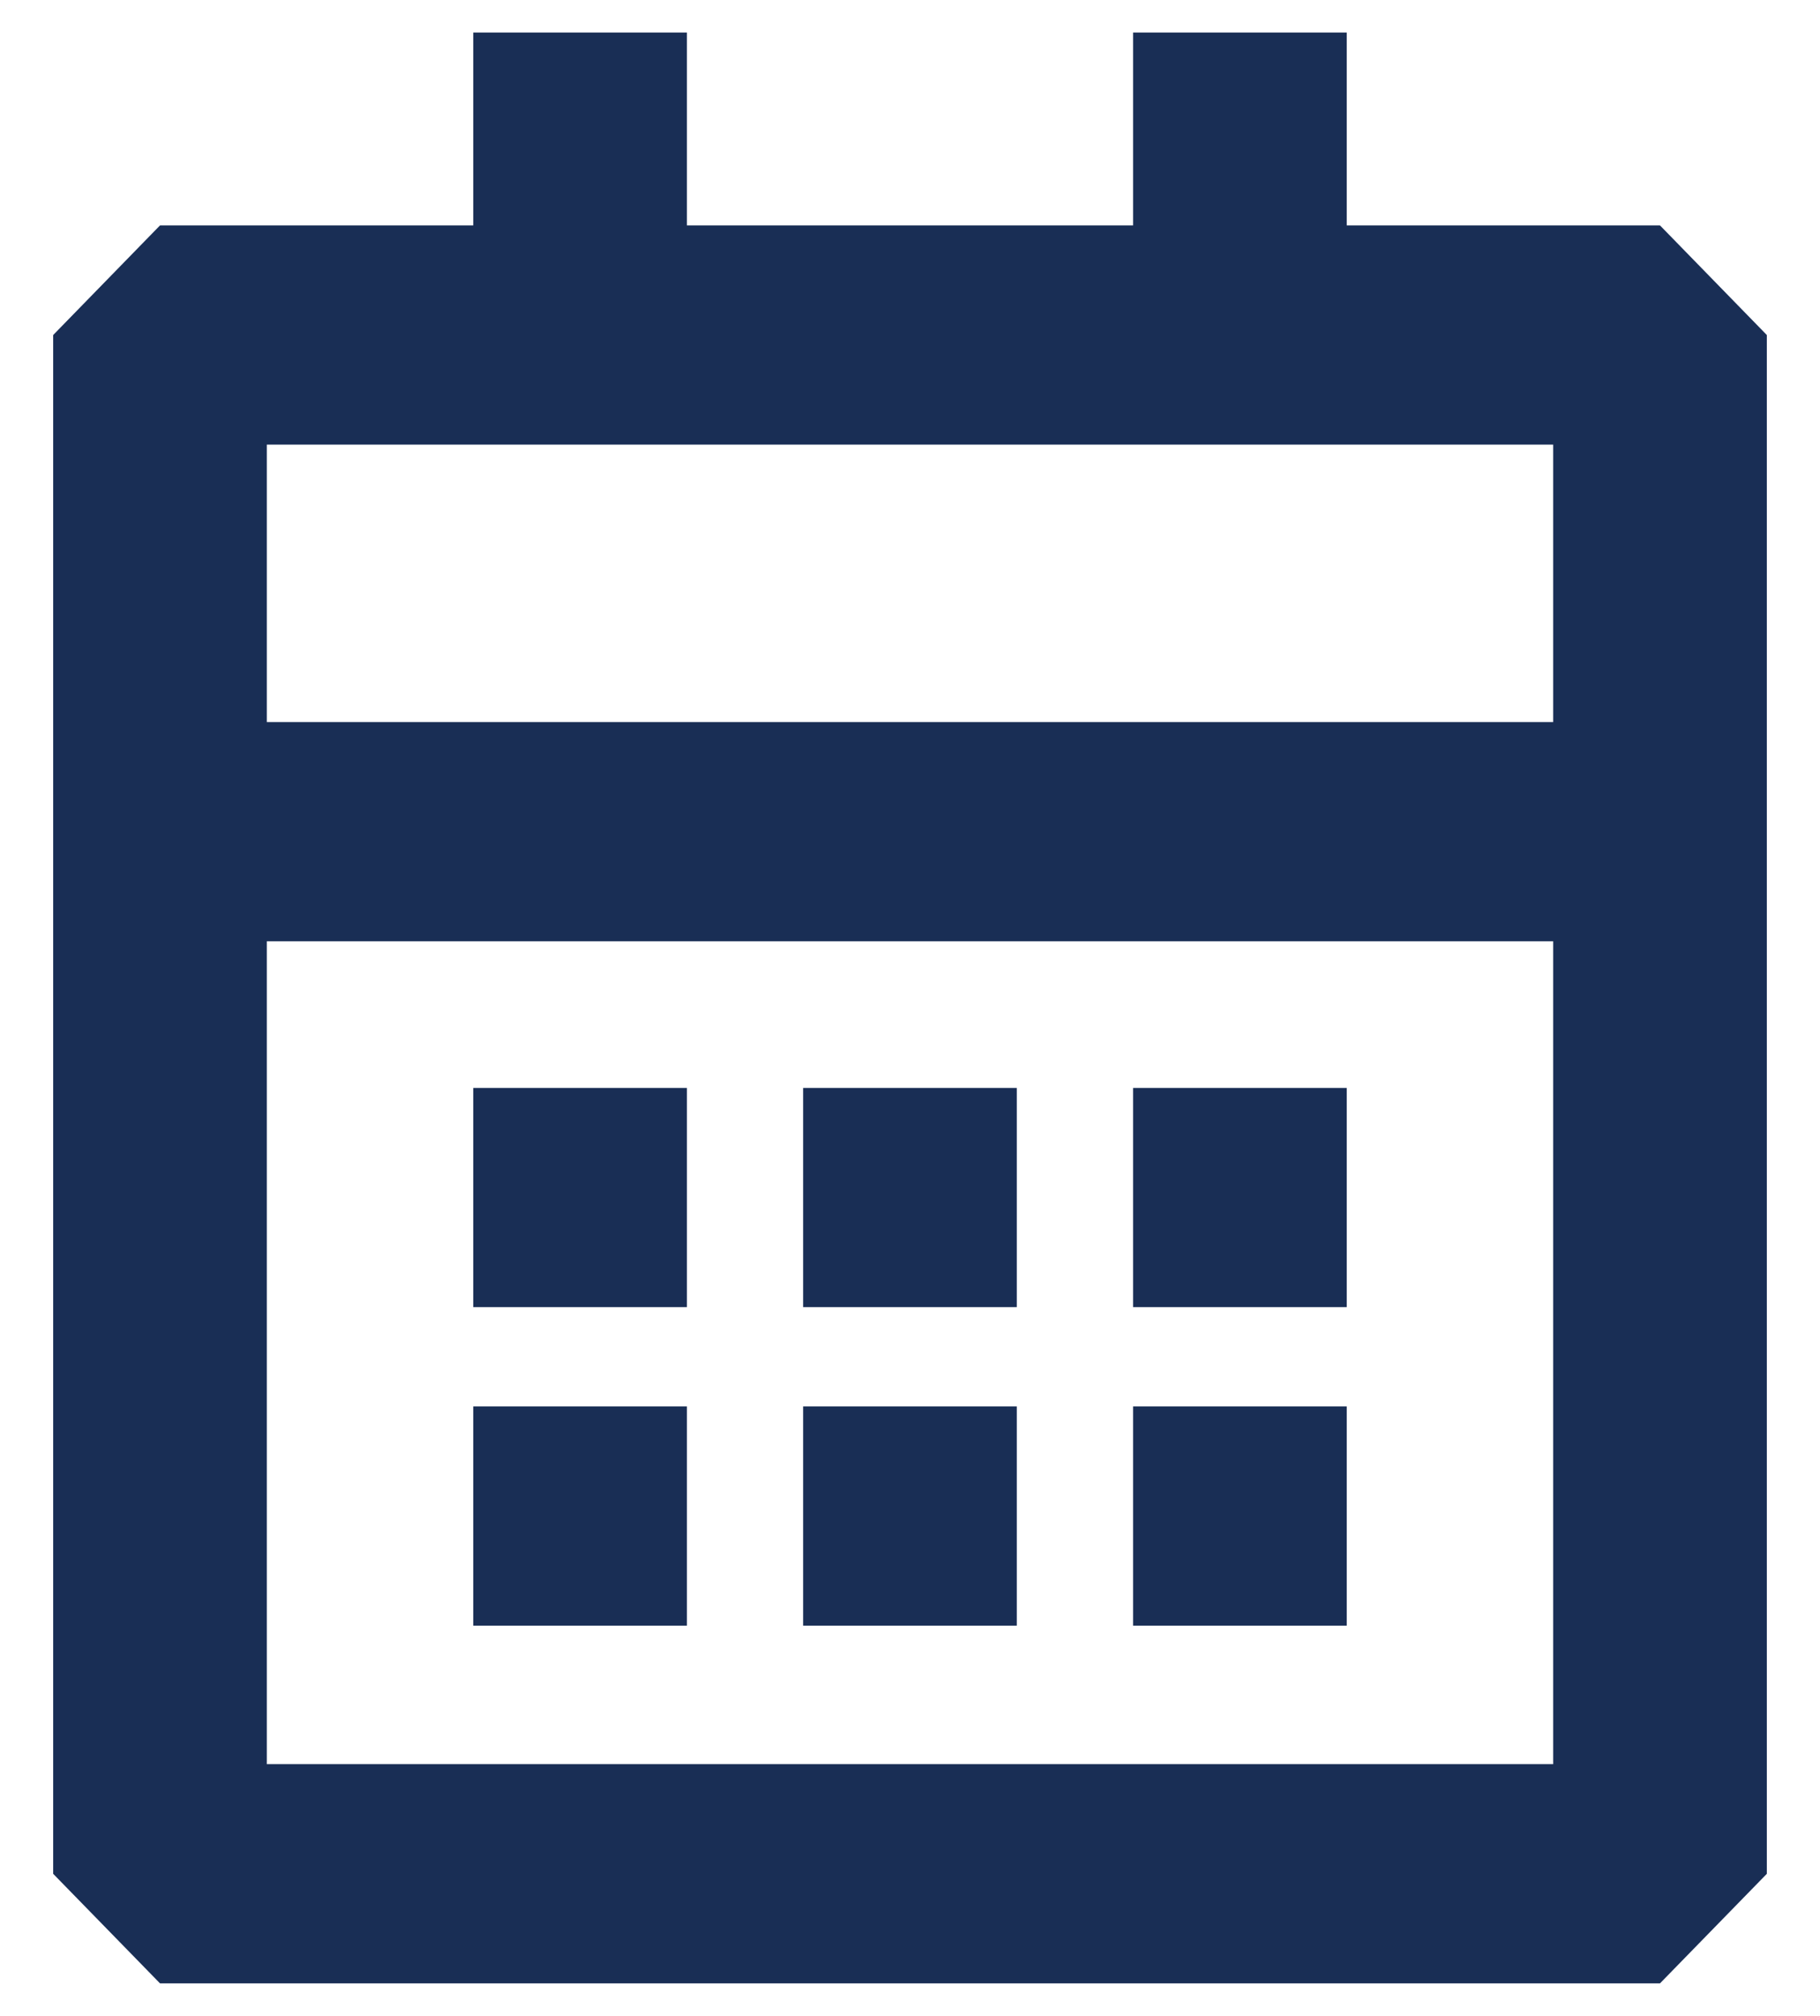 <svg width="28" height="31" viewBox="0 0 28 31" fill="none" xmlns="http://www.w3.org/2000/svg">
<g id="icon" clip-path="url(#clip0_2_86)">
<path id="Vector" d="M25.538 3.466H20.719V0.5H17.432V3.466H10.568V0.5H7.281V3.466H2.462L0.818 5.152V28.815L2.462 30.5H25.538L27.182 28.815V5.152L25.538 3.466ZM23.895 27.129H4.105V14.475H23.895V27.129ZM4.105 11.104V6.837H23.895V11.104H4.105Z" fill="#192E55"/>
<path id="Vector_2" d="M10.568 16.73H7.281V20.101H10.568V16.73Z" fill="#192E55"/>
<path id="Vector_3" d="M15.643 16.73H12.356V20.101H15.643V16.73Z" fill="#192E55"/>
<path id="Vector_4" d="M20.719 16.73H17.432V20.101H20.719V16.73Z" fill="#192E55"/>
<path id="Vector_5" d="M10.568 21.628H7.281V24.999H10.568V21.628Z" fill="#192E55"/>
<path id="Vector_6" d="M15.643 21.628H12.356V24.999H15.643V21.628Z" fill="#192E55"/>
<path id="Vector_7" d="M20.719 21.628H17.432V24.999H20.719V21.628Z" fill="#192E55"/>
</g>
<defs>
<clipPath id="clip0_2_86">
<rect width="26.364" height="30" fill="white" transform="translate(0.818 0.5)"/>
</clipPath>
</defs>
</svg>
